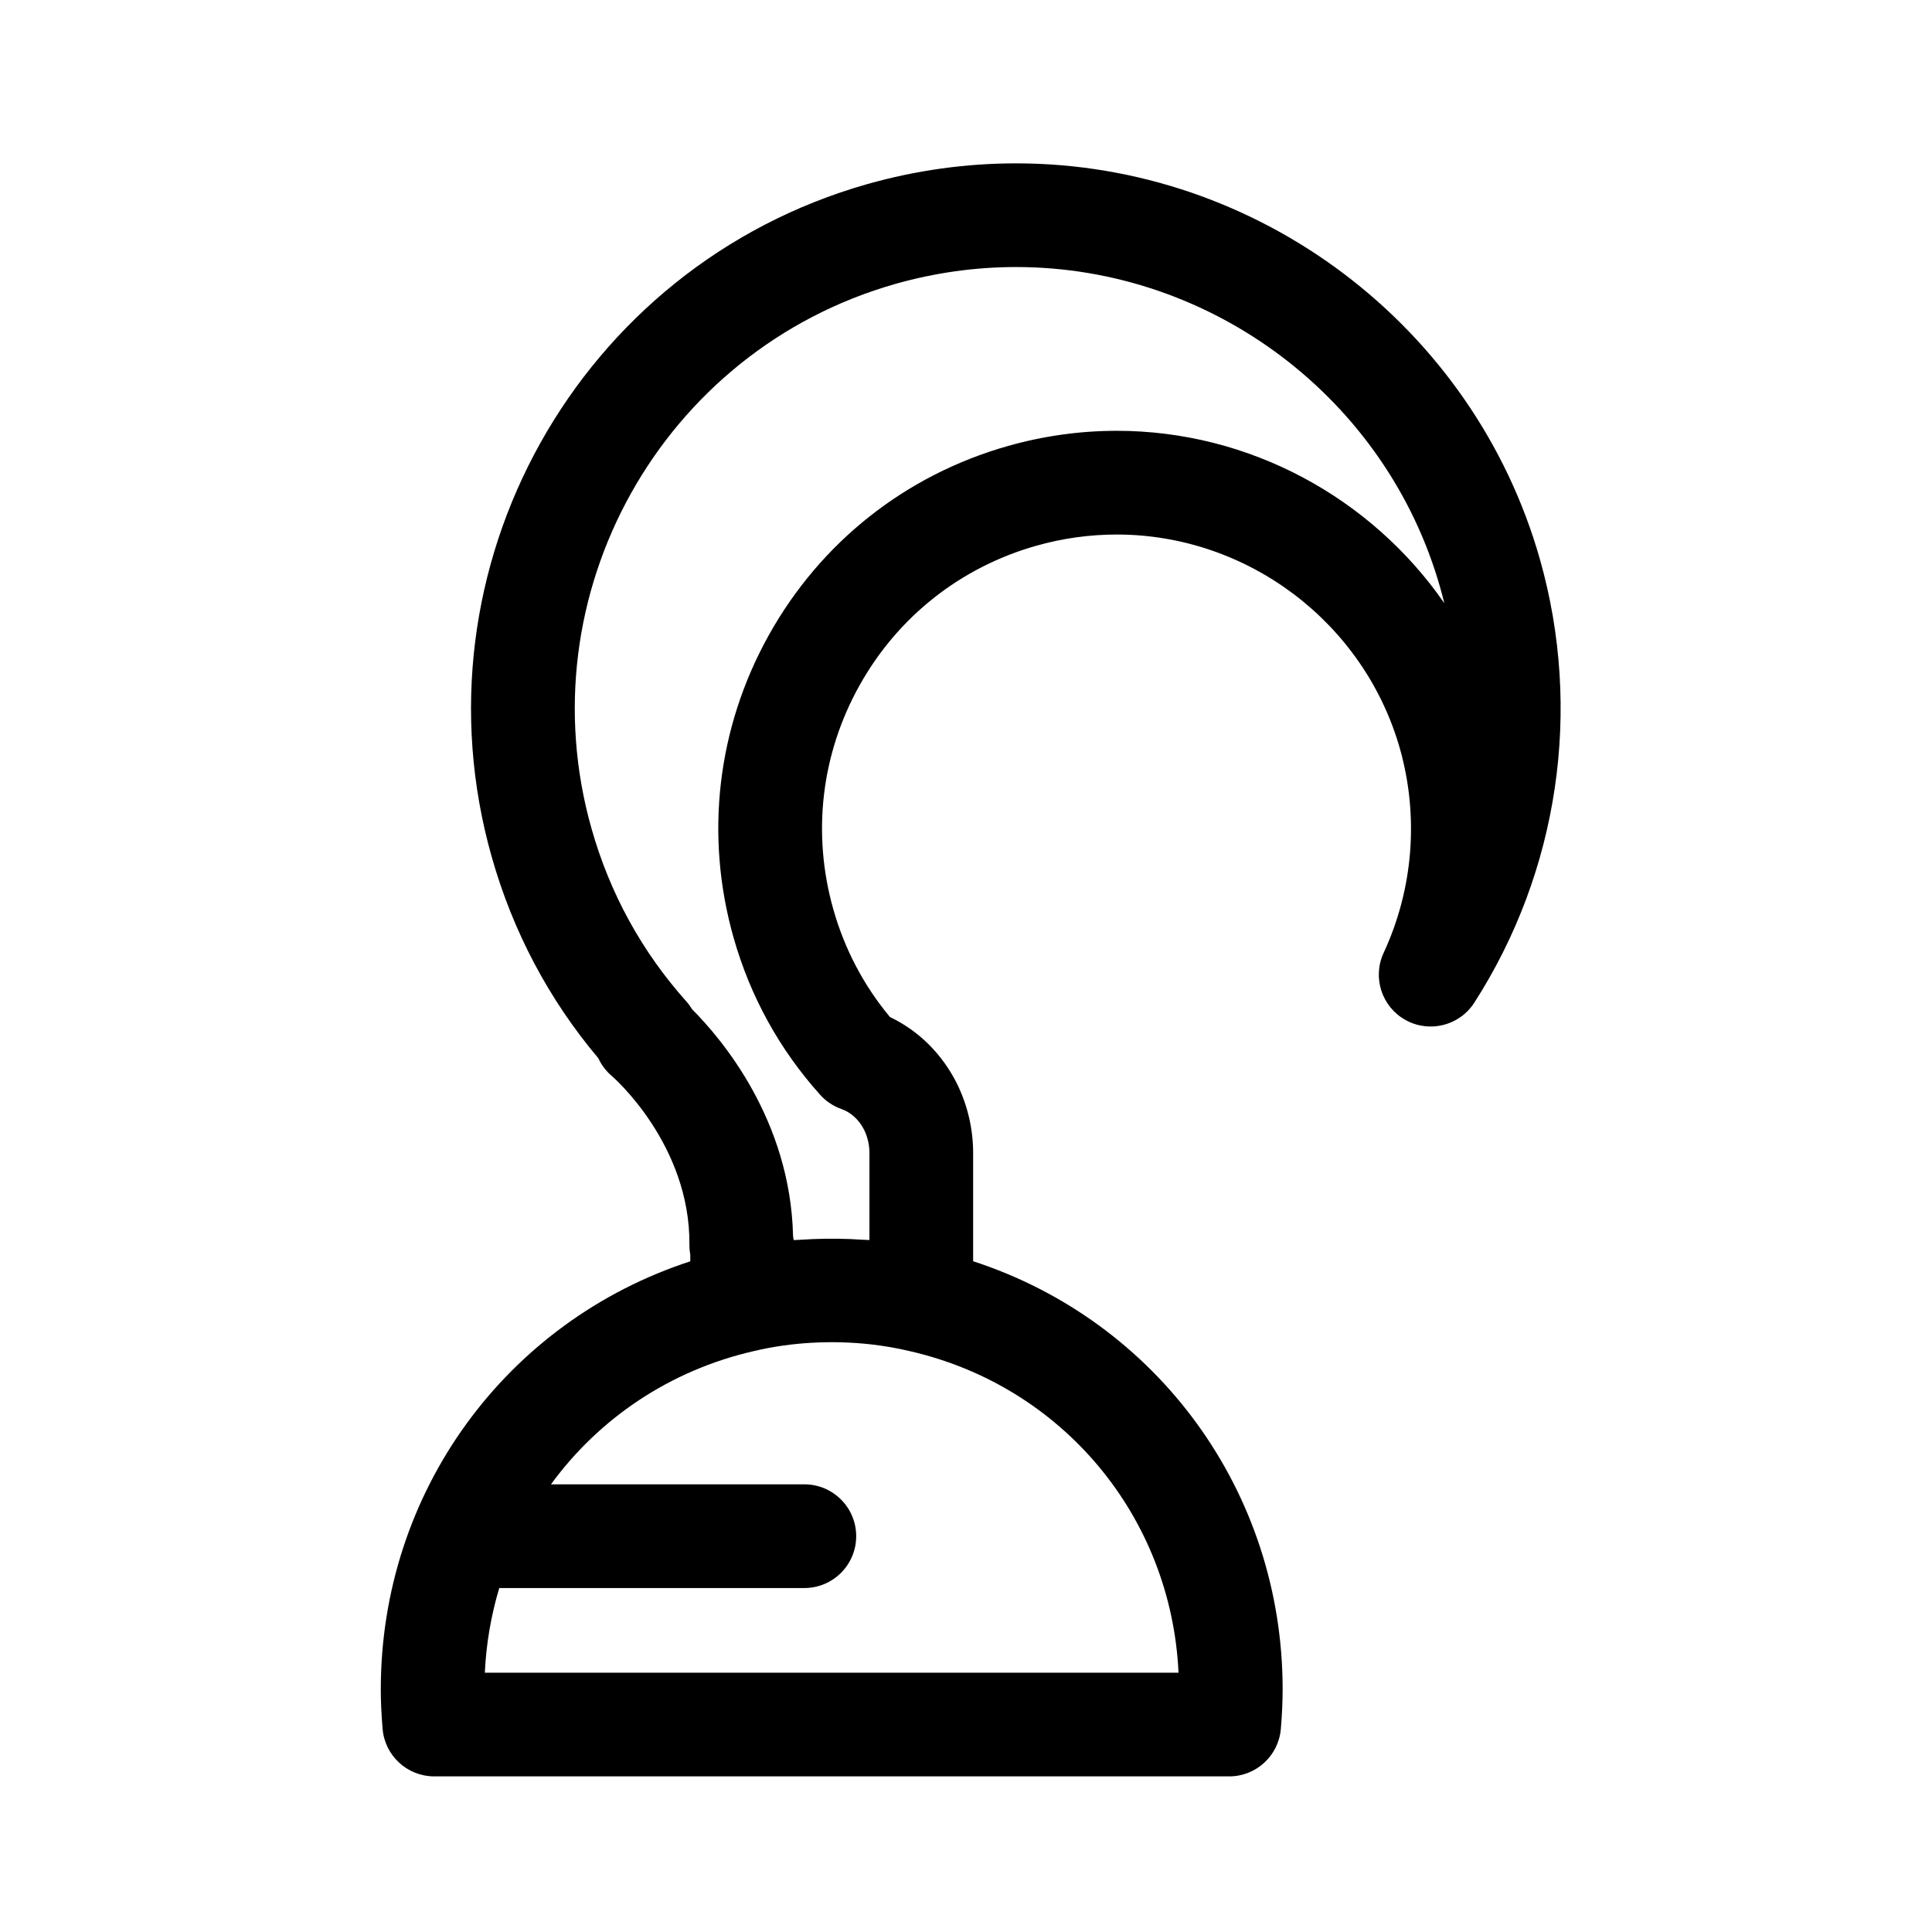 <?xml version="1.0" encoding="UTF-8"?>
<!-- Uploaded to: SVG Repo, www.svgrepo.com, Generator: SVG Repo Mixer Tools -->
<svg fill="#000000" width="800px" height="800px" version="1.1" viewBox="144 144 512 512" xmlns="http://www.w3.org/2000/svg">
 <path d="m552.11 292.27c-17.52-61.812-74.613-104.98-138.85-104.98-13.273 0-26.543 1.852-39.43 5.5-76.582 21.742-121.23 101.73-99.516 178.31 5.625 19.816 15.117 37.75 28.254 53.352 0.844 1.816 2.082 3.469 3.684 4.801 0.211 0.176 20.734 18.031 20.453 44.742-0.008 0.871 0.074 1.727 0.23 2.57v1.695c-48.809 15.914-82.023 61.074-82.023 113.45 0 3.188 0.152 6.508 0.477 10.441 0.59 7.125 6.547 12.609 13.695 12.609h210.66c7.144 0 13.094-5.473 13.691-12.59 0.32-3.828 0.477-7.25 0.477-10.465 0-52.41-33.262-97.602-82.02-113.46l-0.004-28.738c0-6.246-1.441-12.512-4.227-18.215-3.938-7.938-10.18-14.129-17.809-17.766-6.965-8.371-12.012-17.957-15.012-28.539-5.684-20.055-3.231-41.125 6.926-59.32 10.148-18.195 26.785-31.348 46.832-37.031 6.981-1.98 14.168-2.981 21.344-2.981 34.684 0 65.551 23.336 75.043 56.723 5.078 17.98 3.551 37.203-4.305 54.133-3.047 6.555-0.488 14.34 5.836 17.824 6.336 3.484 14.277 1.469 18.184-4.609 22.352-34.793 28.699-77.605 17.406-117.46zm-95.785 295.01h-183.84c0.363-7.754 1.672-15.27 3.824-22.434h80.848c7.59 0 13.742-6.152 13.742-13.742 0-7.59-6.152-13.742-13.742-13.742l-67.148 0.004c12.691-17.398 31.473-30.246 53.914-35.348 9.797-2.32 20.605-2.898 30.898-1.742 3.453 0.395 6.867 0.98 10.188 1.77 40.609 9.23 69.387 43.93 71.312 85.234zm-16.387-329.11c-9.715 0-19.414 1.355-28.84 4.027-27.113 7.684-49.602 25.469-63.332 50.082-13.723 24.605-17.051 53.082-9.363 80.207 4.434 15.613 12.152 29.625 22.949 41.652 1.551 1.73 3.523 3.035 5.715 3.801 2.465 0.859 4.648 2.894 5.941 5.492 0.918 1.879 1.402 3.984 1.402 6.082v23.109c-0.547-0.047-1.105-0.027-1.652-0.07-2.25-0.156-4.496-0.246-6.754-0.273-1.07-0.016-2.129-0.016-3.203 0-2.316 0.031-4.625 0.129-6.926 0.289-0.512 0.035-1.035 0.023-1.543 0.062-0.043-0.355-0.098-0.707-0.16-1.055-0.711-30.715-18.84-52.172-26.742-60.09-0.441-0.727-0.949-1.426-1.523-2.07-11.816-13.223-20.277-28.633-25.141-45.809-17.578-62.004 18.57-126.78 80.574-144.38 10.445-2.957 21.191-4.457 31.938-4.457 51.996 0 98.219 34.949 112.4 84.992 0.383 1.355 0.746 2.719 1.082 4.086-19.363-27.934-51.641-45.68-86.82-45.68z"/>
</svg>